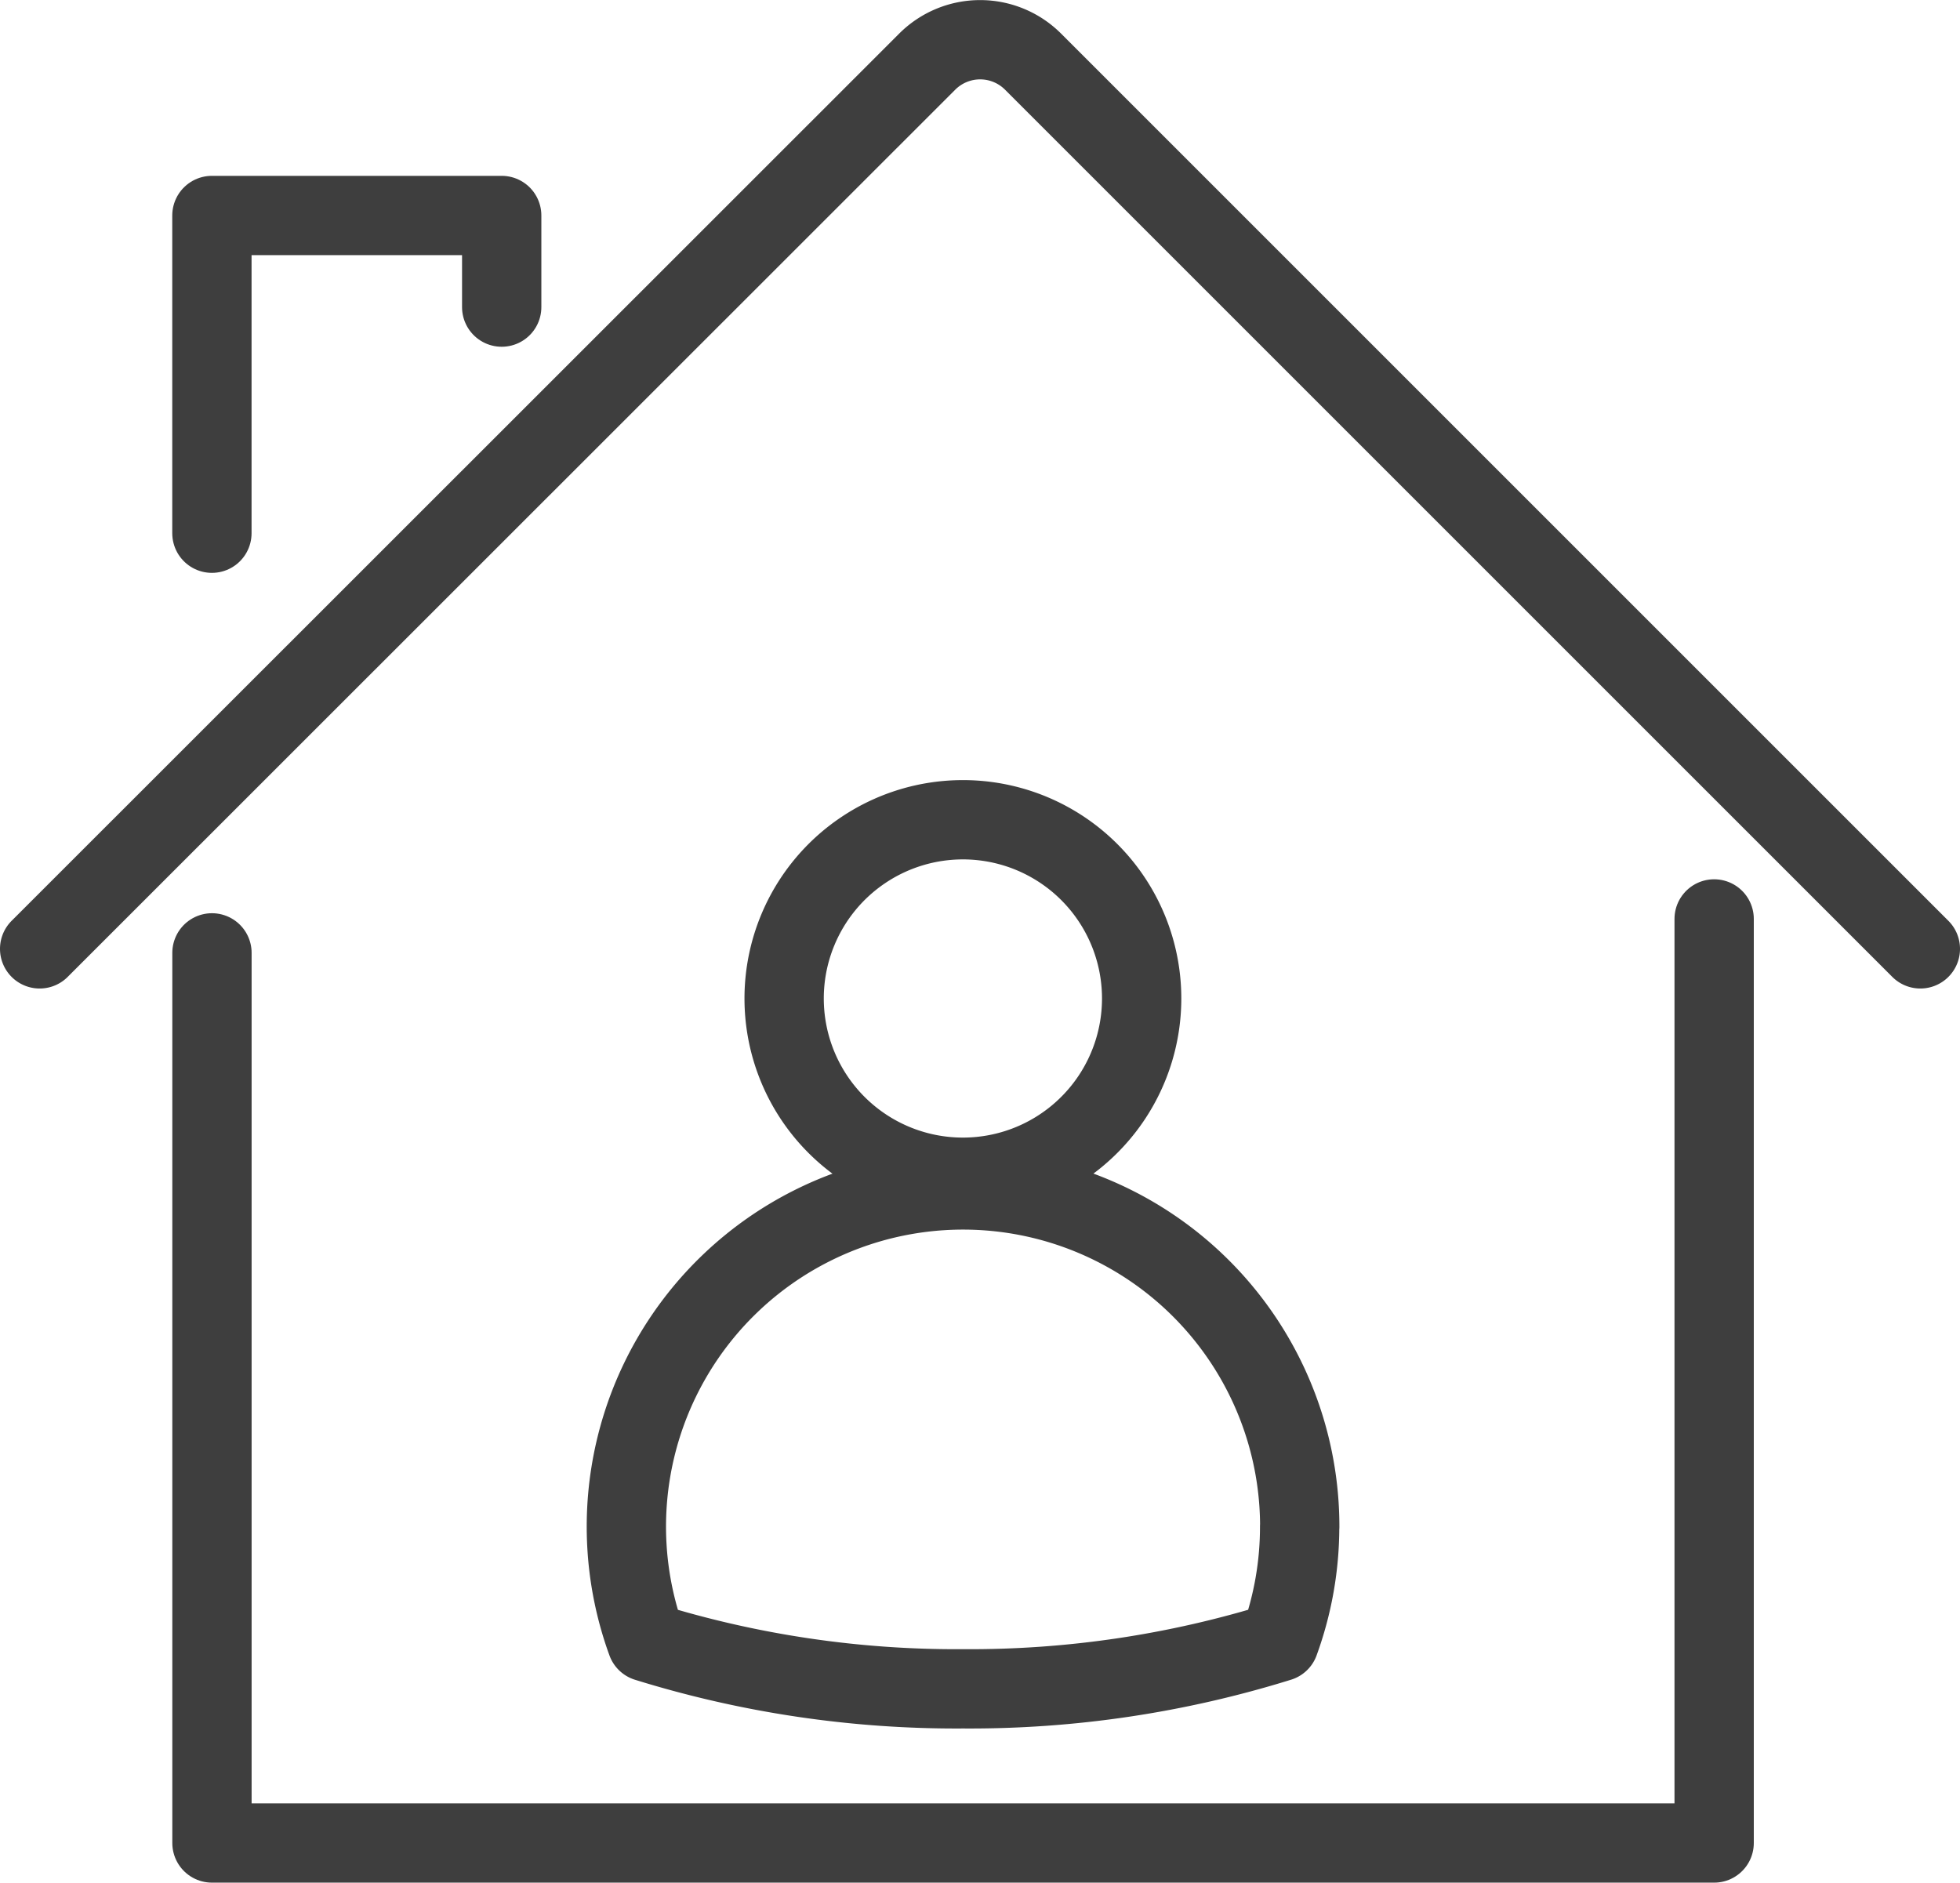 <svg xmlns="http://www.w3.org/2000/svg" xmlns:xlink="http://www.w3.org/1999/xlink" width="37.071" height="35.611" viewBox="0 0 37.071 35.611">
  <defs>
    <clipPath id="clip-path">
      <rect id="Rectangle_218" data-name="Rectangle 218" width="37.071" height="35.611" transform="translate(0 0)" fill="none"/>
    </clipPath>
  </defs>
  <g id="occupant" transform="translate(0 0)">
    <g id="Groupe_782" data-name="Groupe 782" clip-path="url(#clip-path)">
      <path id="Tracé_286" data-name="Tracé 286" d="M36.321,17.948,19.538,1.165a1.416,1.416,0,0,0-2,0L.75,17.948" fill="none" stroke="#3e3e3e" stroke-linecap="round" stroke-linejoin="round" stroke-width="1.5"/>
      <path id="Tracé_287" data-name="Tracé 287" d="M32.421,17.382V34.861H4.009V18.024" fill="none" stroke="#3e3e3e" stroke-linecap="round" stroke-linejoin="round" stroke-width="1.5"/>
      <path id="Tracé_288" data-name="Tracé 288" d="M4.008,10.086V4.076H9.489V5.809" fill="none" stroke="#3e3e3e" stroke-linecap="round" stroke-linejoin="round" stroke-width="1.5"/>
      <path id="Tracé_289" data-name="Tracé 289" d="M21.593,18.885a3.381,3.381,0,1,1-3.381-3.379h0A3.38,3.38,0,0,1,21.593,18.885Z" fill="none" stroke="#3e3e3e" stroke-linecap="round" stroke-linejoin="round" stroke-width="1.5"/>
      <path id="Tracé_290" data-name="Tracé 290" d="M24.581,28.875a6.338,6.338,0,0,1-.384,2.181,19.693,19.693,0,0,1-5.983.889,19.726,19.726,0,0,1-5.982-.888,6.368,6.368,0,1,1,12.351-2.181Z" fill="none" stroke="#3e3e3e" stroke-linecap="round" stroke-linejoin="round" stroke-width="1.5"/>
    </g>
  </g>
</svg>
